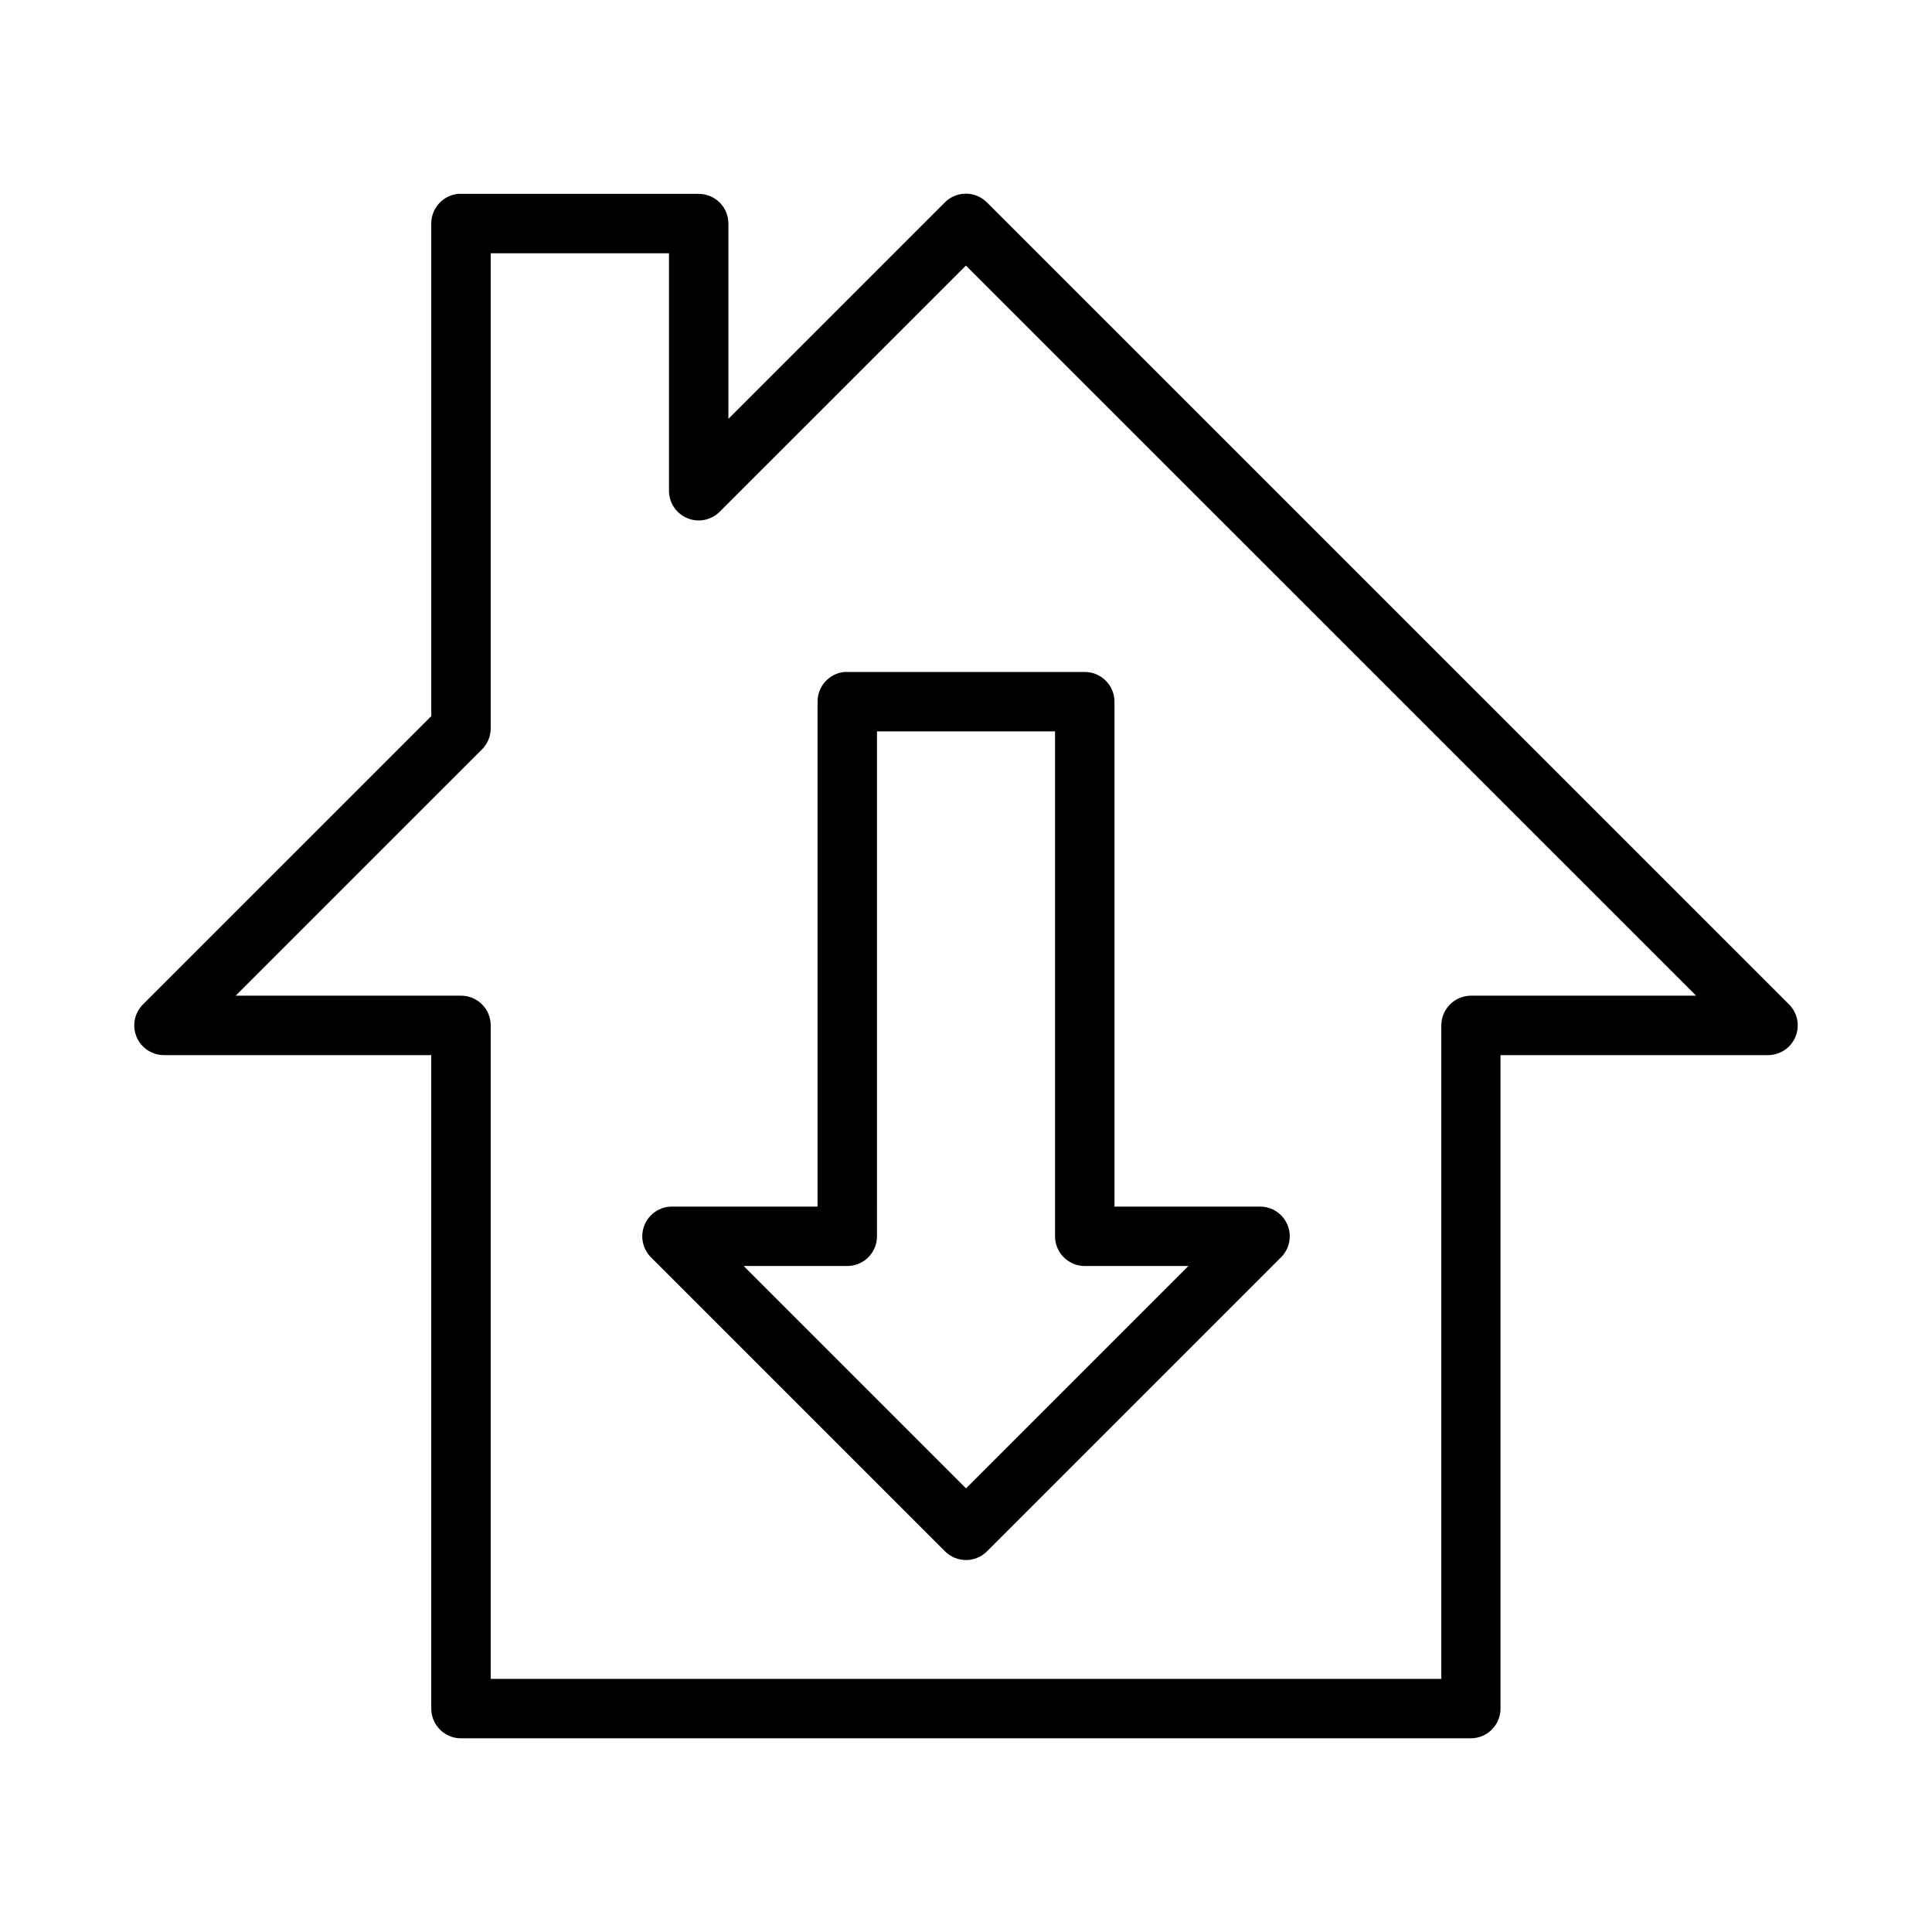 <?xml version="1.0" encoding="UTF-8"?>
<!-- Uploaded to: SVG Repo, www.svgrepo.com, Generator: SVG Repo Mixer Tools -->
<svg fill="#000000" width="800px" height="800px" version="1.1" viewBox="144 144 512 512" xmlns="http://www.w3.org/2000/svg">
 <g>
  <path d="m265.38 195.38c-4.027 0.406-7.094 3.797-7.09 7.848v130.56l-76.418 76.41v-0.004c-2.242 2.254-2.906 5.637-1.688 8.57 1.223 2.938 4.086 4.852 7.266 4.852h70.84v173.21c0.016 4.324 3.519 7.828 7.848 7.844h267.67c4.324-0.016 7.828-3.519 7.844-7.844v-173.21h70.898v-0.004c3.18 0 6.047-1.914 7.266-4.852 1.219-2.934 0.555-6.316-1.688-8.57l-212.58-212.55v0.004c-1.477-1.484-3.484-2.32-5.578-2.32s-4.102 0.836-5.578 2.32l-57.355 57.352v-51.773c-0.008-2.09-0.848-4.09-2.328-5.562-1.484-1.469-3.488-2.293-5.578-2.285h-62.992c-0.254-0.012-0.504-0.012-0.758 0zm8.66 15.746h47.246v62.93c0 3.18 1.914 6.047 4.852 7.266s6.316 0.555 8.57-1.688l65.262-65.254 193.52 193.49h-59.684 0.004c-2.09 0.008-4.09 0.844-5.562 2.328-1.469 1.48-2.293 3.488-2.285 5.574v173.15l-251.92 0.004v-173.16c0.008-2.098-0.82-4.113-2.305-5.598-1.484-1.48-3.5-2.312-5.598-2.305h-59.684l65.262-65.254v0.004c1.484-1.477 2.32-3.484 2.324-5.578z"/>
  <path d="m367.75 322.08c-4.027 0.406-7.094 3.797-7.09 7.848v133.83h-38.582c-3.18 0-6.047 1.914-7.266 4.852-1.223 2.934-0.555 6.316 1.684 8.57l77.926 77.926c1.48 1.484 3.488 2.32 5.582 2.32s4.098-0.836 5.578-2.32l77.926-77.926c2.242-2.254 2.906-5.637 1.688-8.57-1.223-2.938-4.086-4.852-7.266-4.852h-38.586v-133.83c-0.016-4.328-3.519-7.832-7.844-7.848h-62.992c-0.254-0.012-0.504-0.012-0.758 0zm8.66 15.746h47.188v133.77l-0.004 0.004c-0.008 2.098 0.824 4.113 2.309 5.598 1.484 1.484 3.496 2.312 5.598 2.305h27.43l-58.926 58.926-58.926-58.926h27.43c2.098 0.008 4.113-0.82 5.598-2.305 1.48-1.484 2.312-3.5 2.305-5.598z"/>
 </g>
</svg>